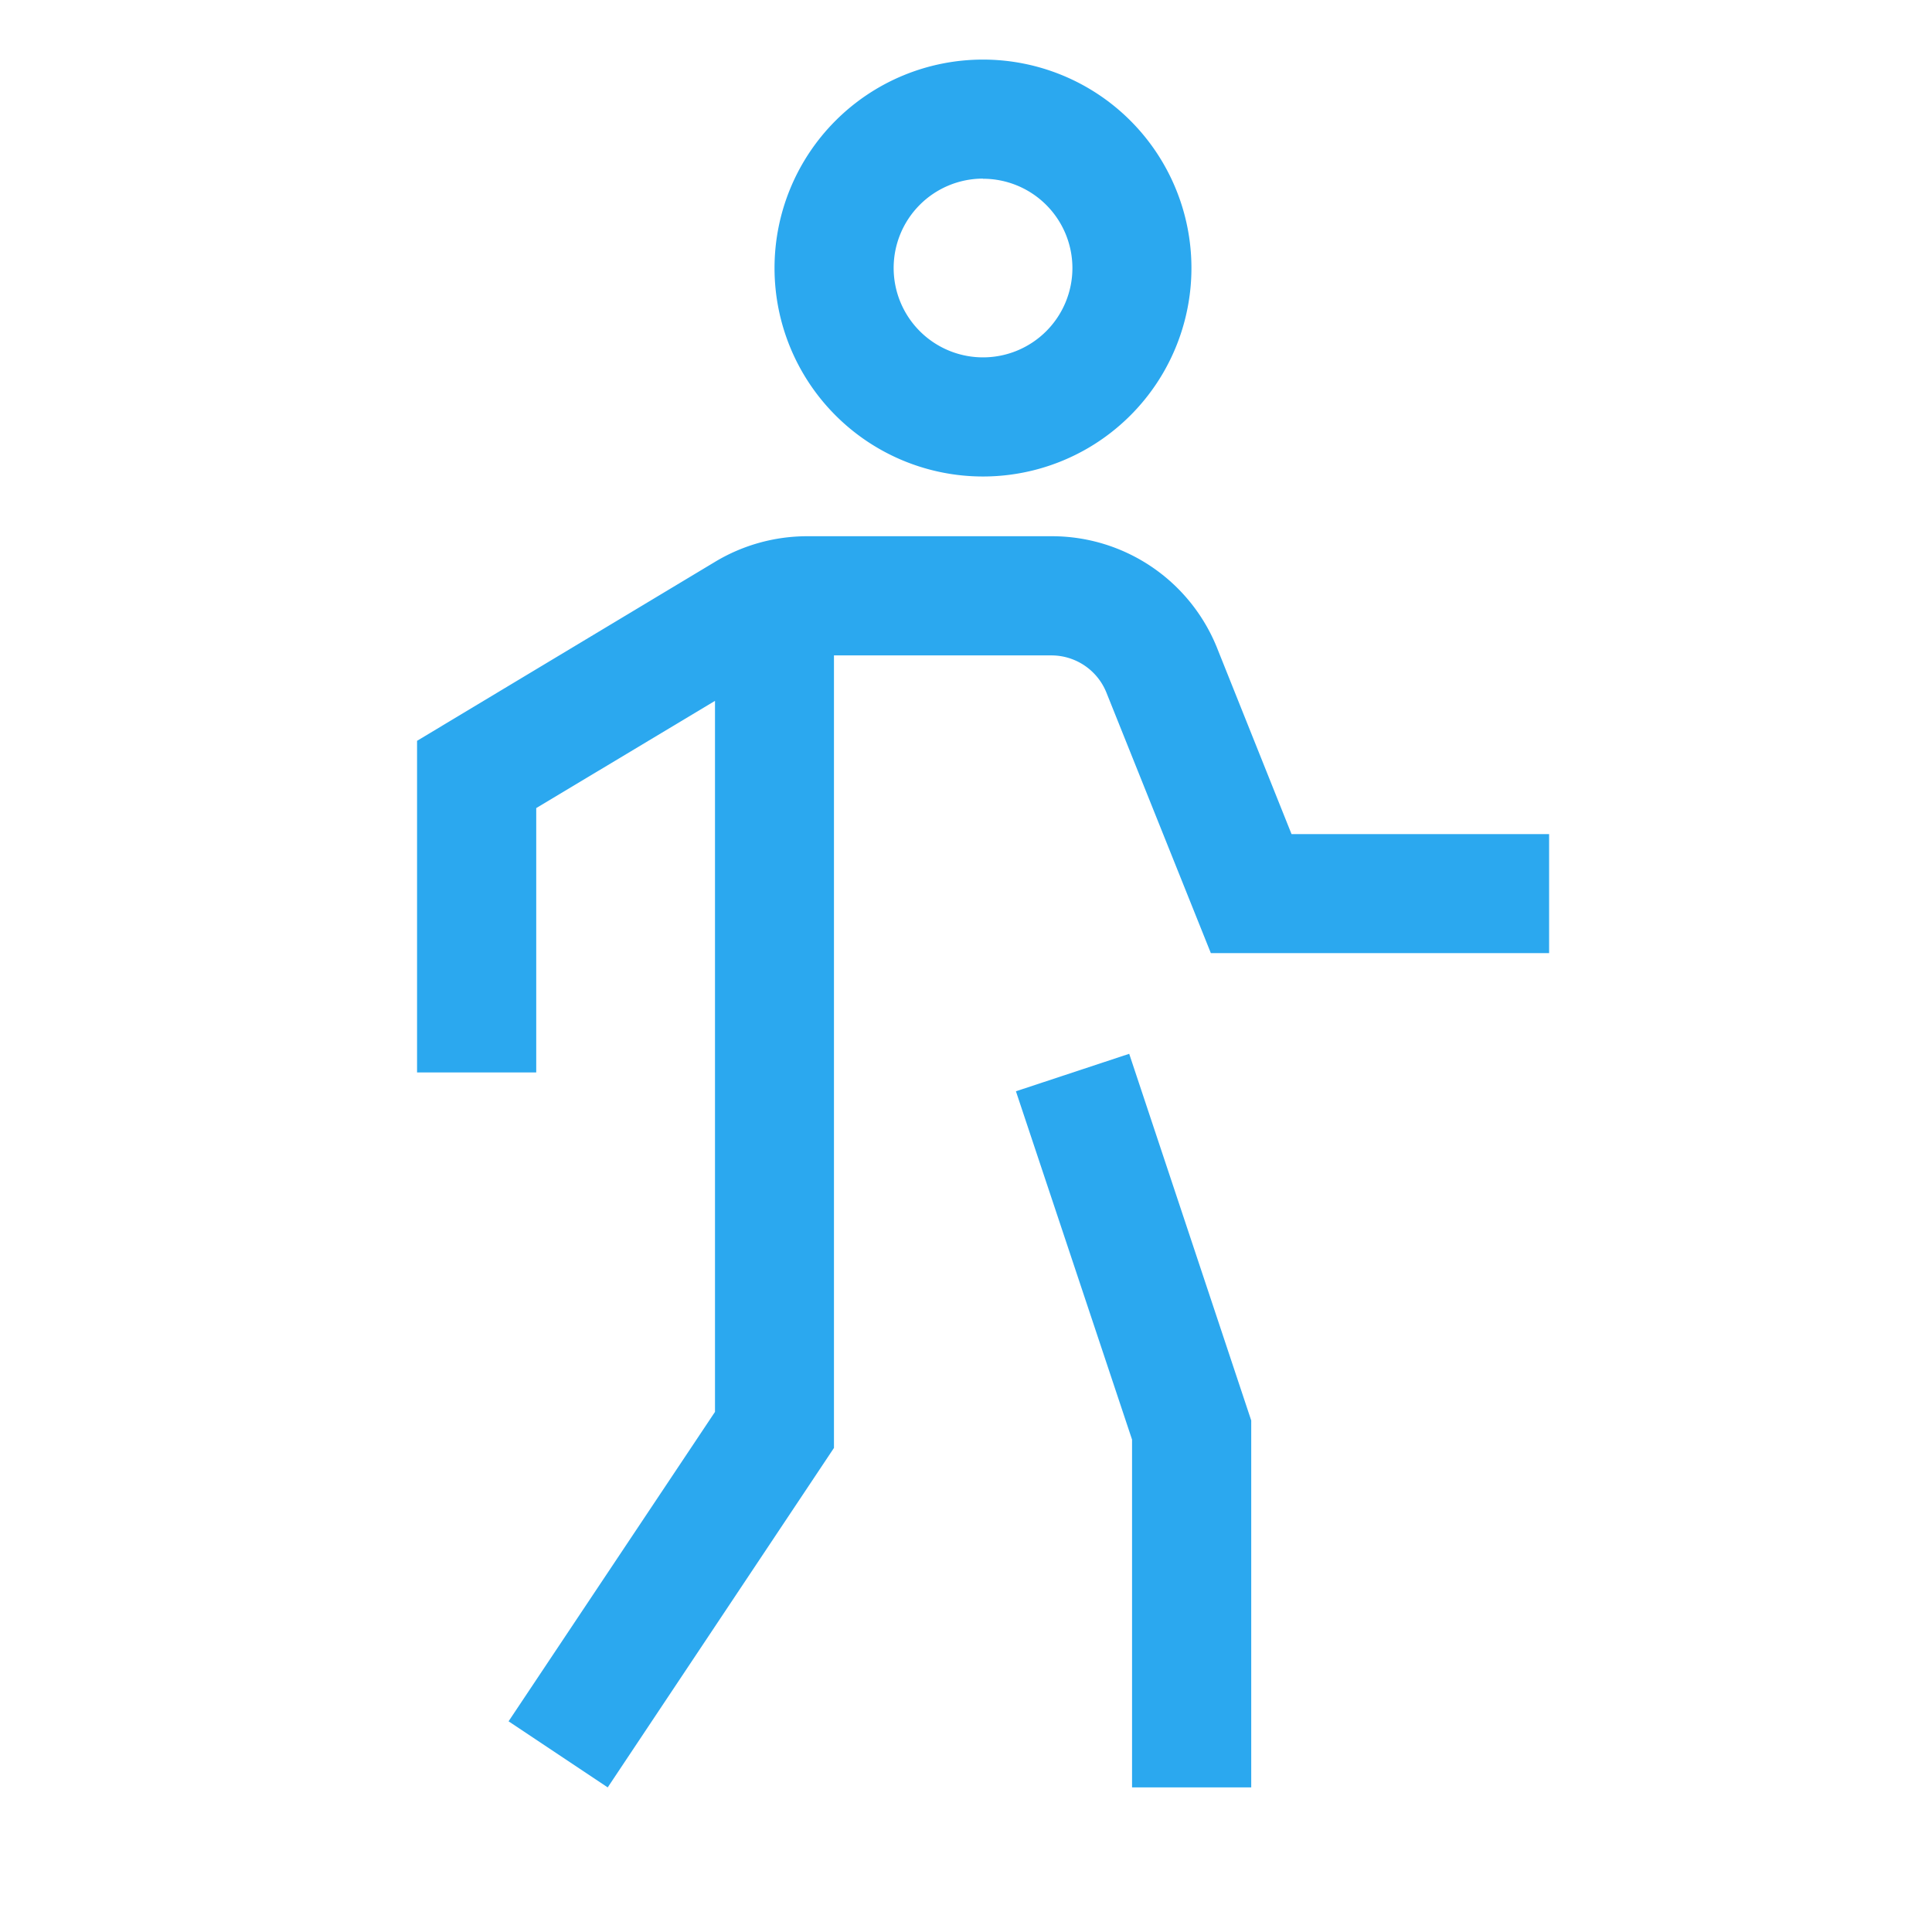 <svg viewBox="0 0 38 38" height="38" width="38" xmlns="http://www.w3.org/2000/svg" data-name="Group 408" id="Group_408">
  <path fill="#2ba8ef" transform="translate(1.203 1.547)" d="M24.2,14.859l-1.46-3.65A3.5,3.5,0,0,0,19.476,9h-4.8a3.517,3.517,0,0,0-1.809.5L7,13.024v6.523H9.344v-5.2l3.516-2.109V26.223L8.8,32.309l1.95,1.3,4.45-6.677V11.344h4.273a1.166,1.166,0,0,1,1.088.737L22.613,17.2h6.653V14.859Z" data-name="Path 3500" id="Path_3500"></path>
  <path fill="#2ba8ef" transform="translate(2.931 3.039)" d="M17.051,18.425l2.284,6.851v6.841h2.344V24.9l-2.4-7.212Z" data-name="Path 3501" id="Path_3501"></path>
  <path fill="#2ba8ef" transform="translate(2.234 0.172)" d="M17.1,9.2a4.1,4.1,0,1,1,4.1-4.1A4.1,4.1,0,0,1,17.1,9.2Zm0-5.859A1.758,1.758,0,1,0,18.859,5.1,1.758,1.758,0,0,0,17.1,3.344Z" data-name="Path 3502" id="Path_3502"></path>
  <rect fill="none" height="38" width="38" data-name="&lt;Transparent Rectangle&gt;" id="_Transparent_Rectangle_"></rect>
</svg>
